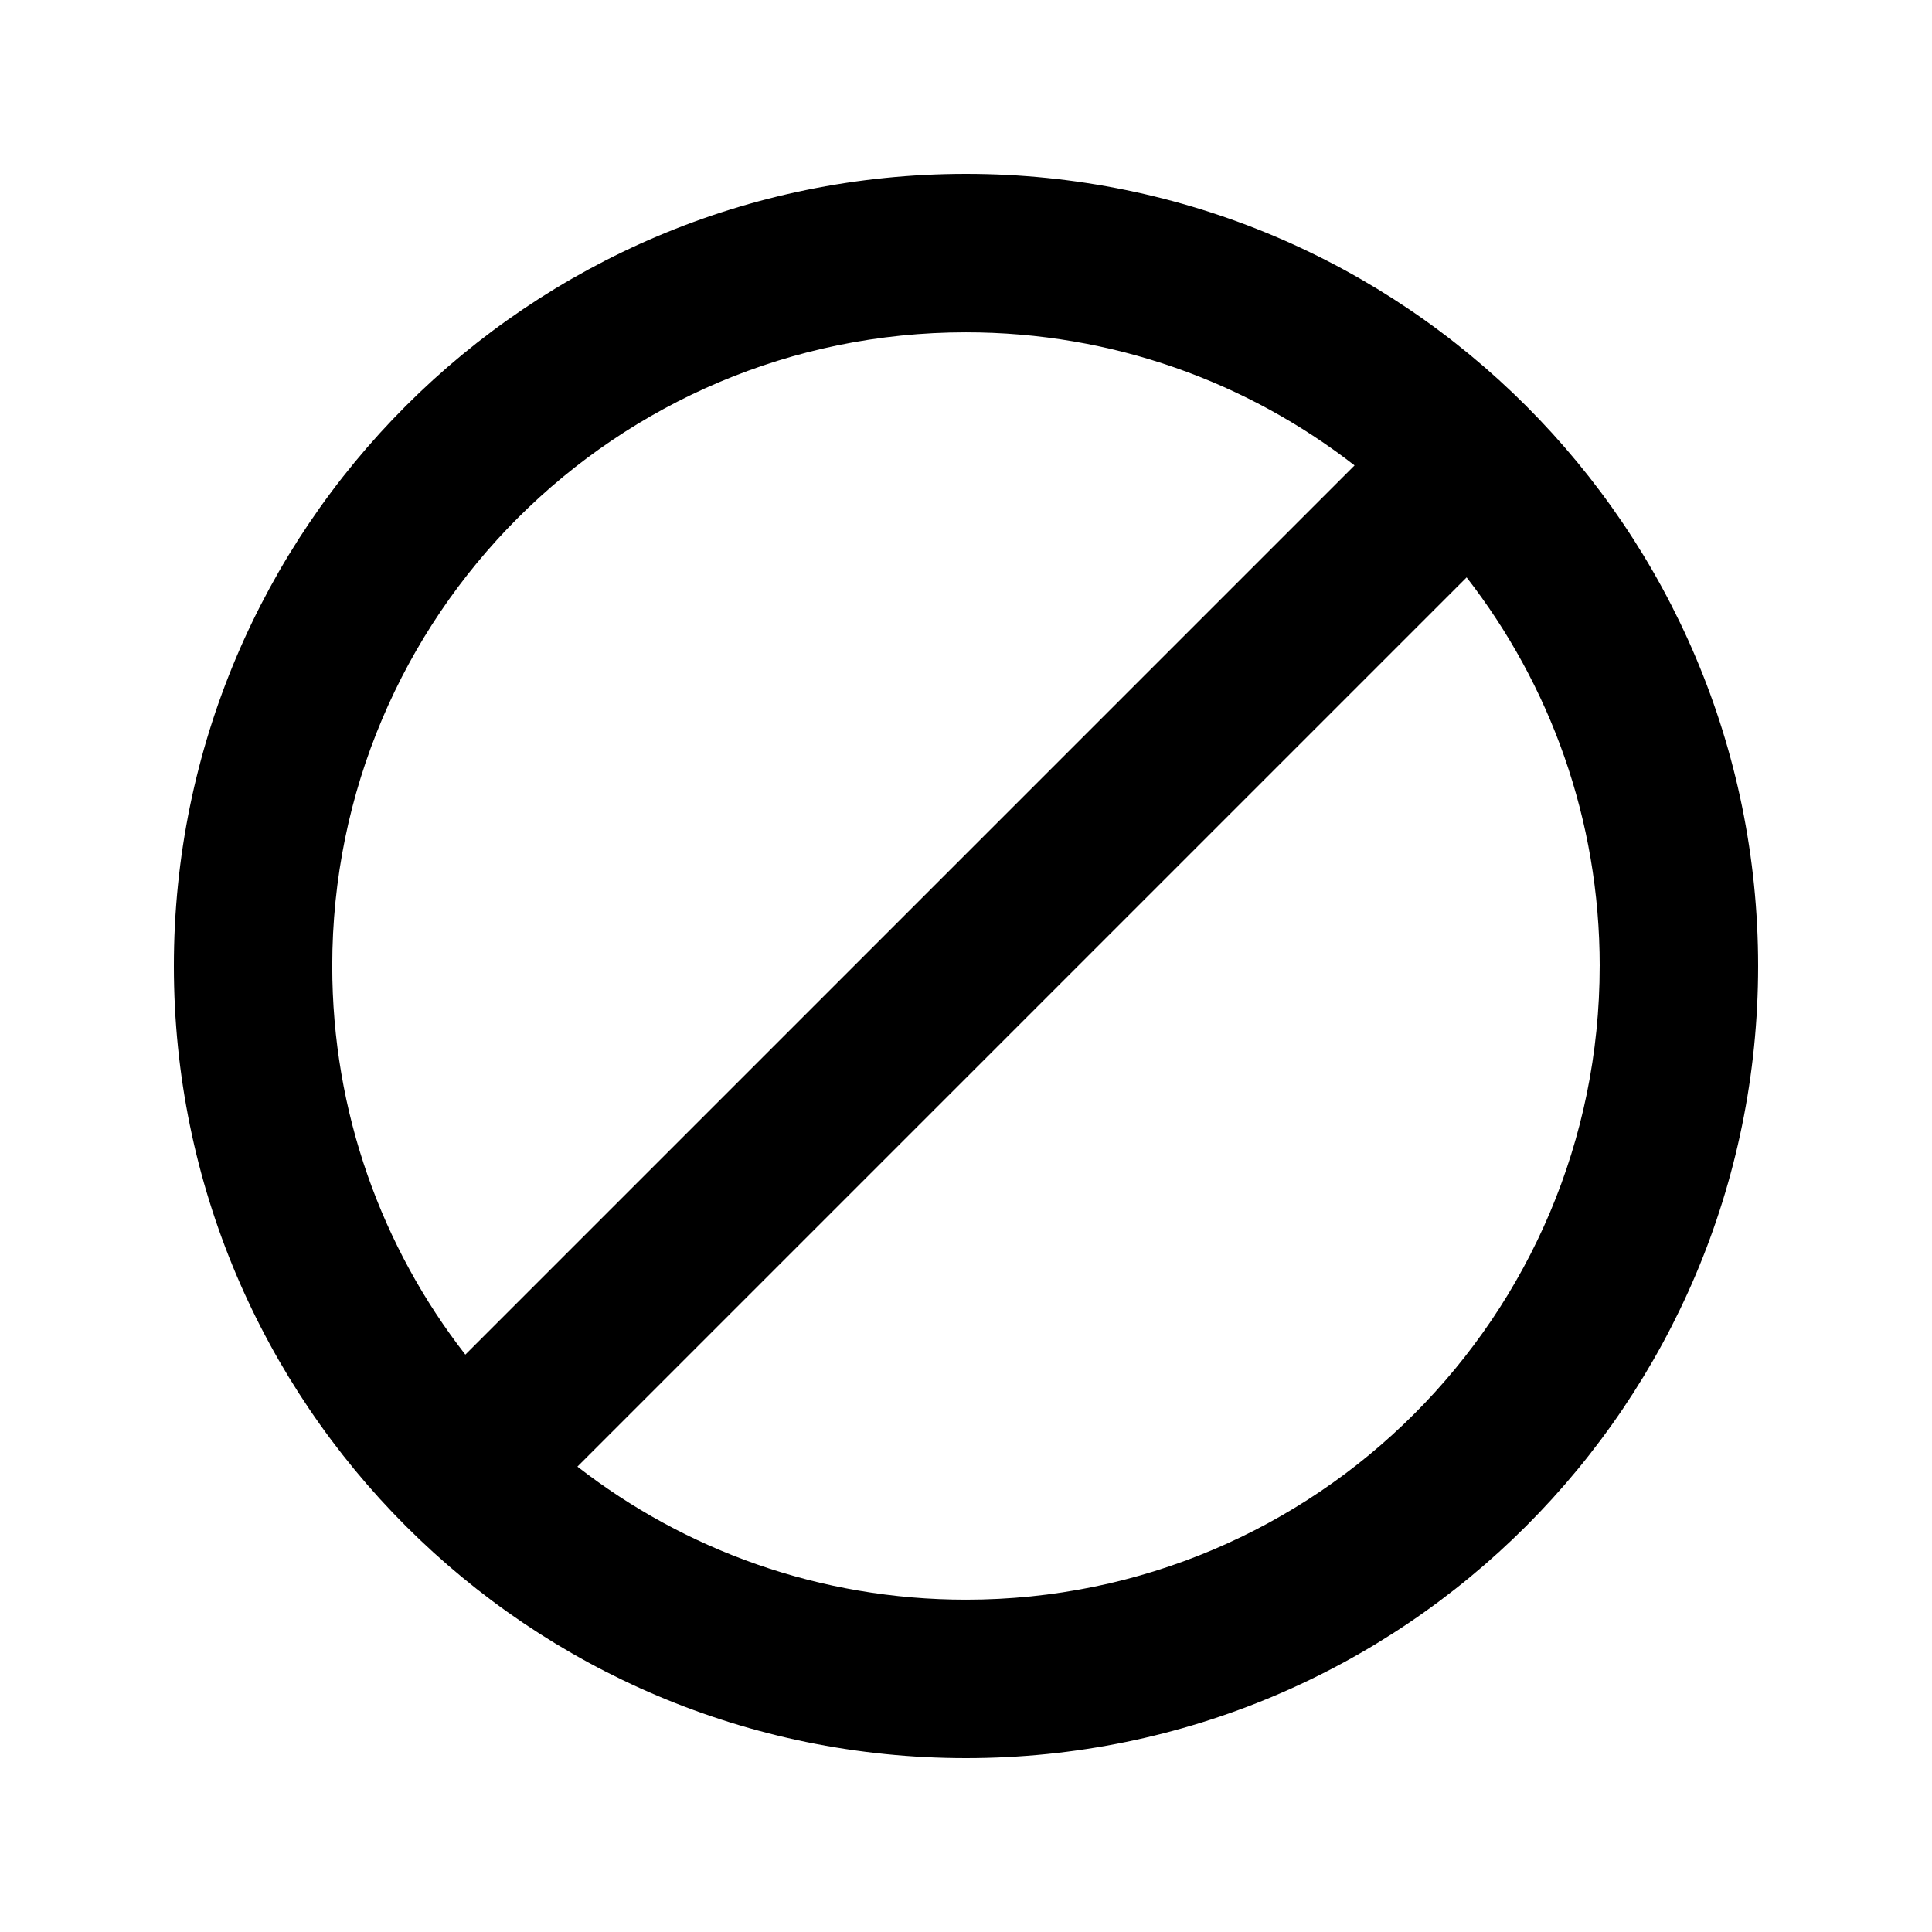 <?xml version="1.0" encoding="UTF-8"?>
<!-- Uploaded to: ICON Repo, www.iconrepo.com, Generator: ICON Repo Mixer Tools -->
<svg fill="#000000" width="800px" height="800px" version="1.1" viewBox="144 144 512 512" xmlns="http://www.w3.org/2000/svg">
 <path d="m567.93 400c0 92.746-75.188 167.93-167.93 167.93-38.809 0-74.543-13.164-102.98-35.266l235.65-235.65c22.102 28.438 35.266 64.172 35.266 102.98zm-300.6 102.98 235.64-235.64c-28.434-22.105-64.172-35.27-102.98-35.27-92.75 0-167.94 75.188-167.94 167.94 0 38.805 13.164 74.543 35.27 102.98zm342.59-102.98c0 115.93-93.984 209.92-209.92 209.92-115.94 0-209.92-93.984-209.92-209.92 0-115.94 93.984-209.92 209.92-209.92 115.93 0 209.92 93.984 209.92 209.92z" fill-rule="evenodd"/>
</svg>